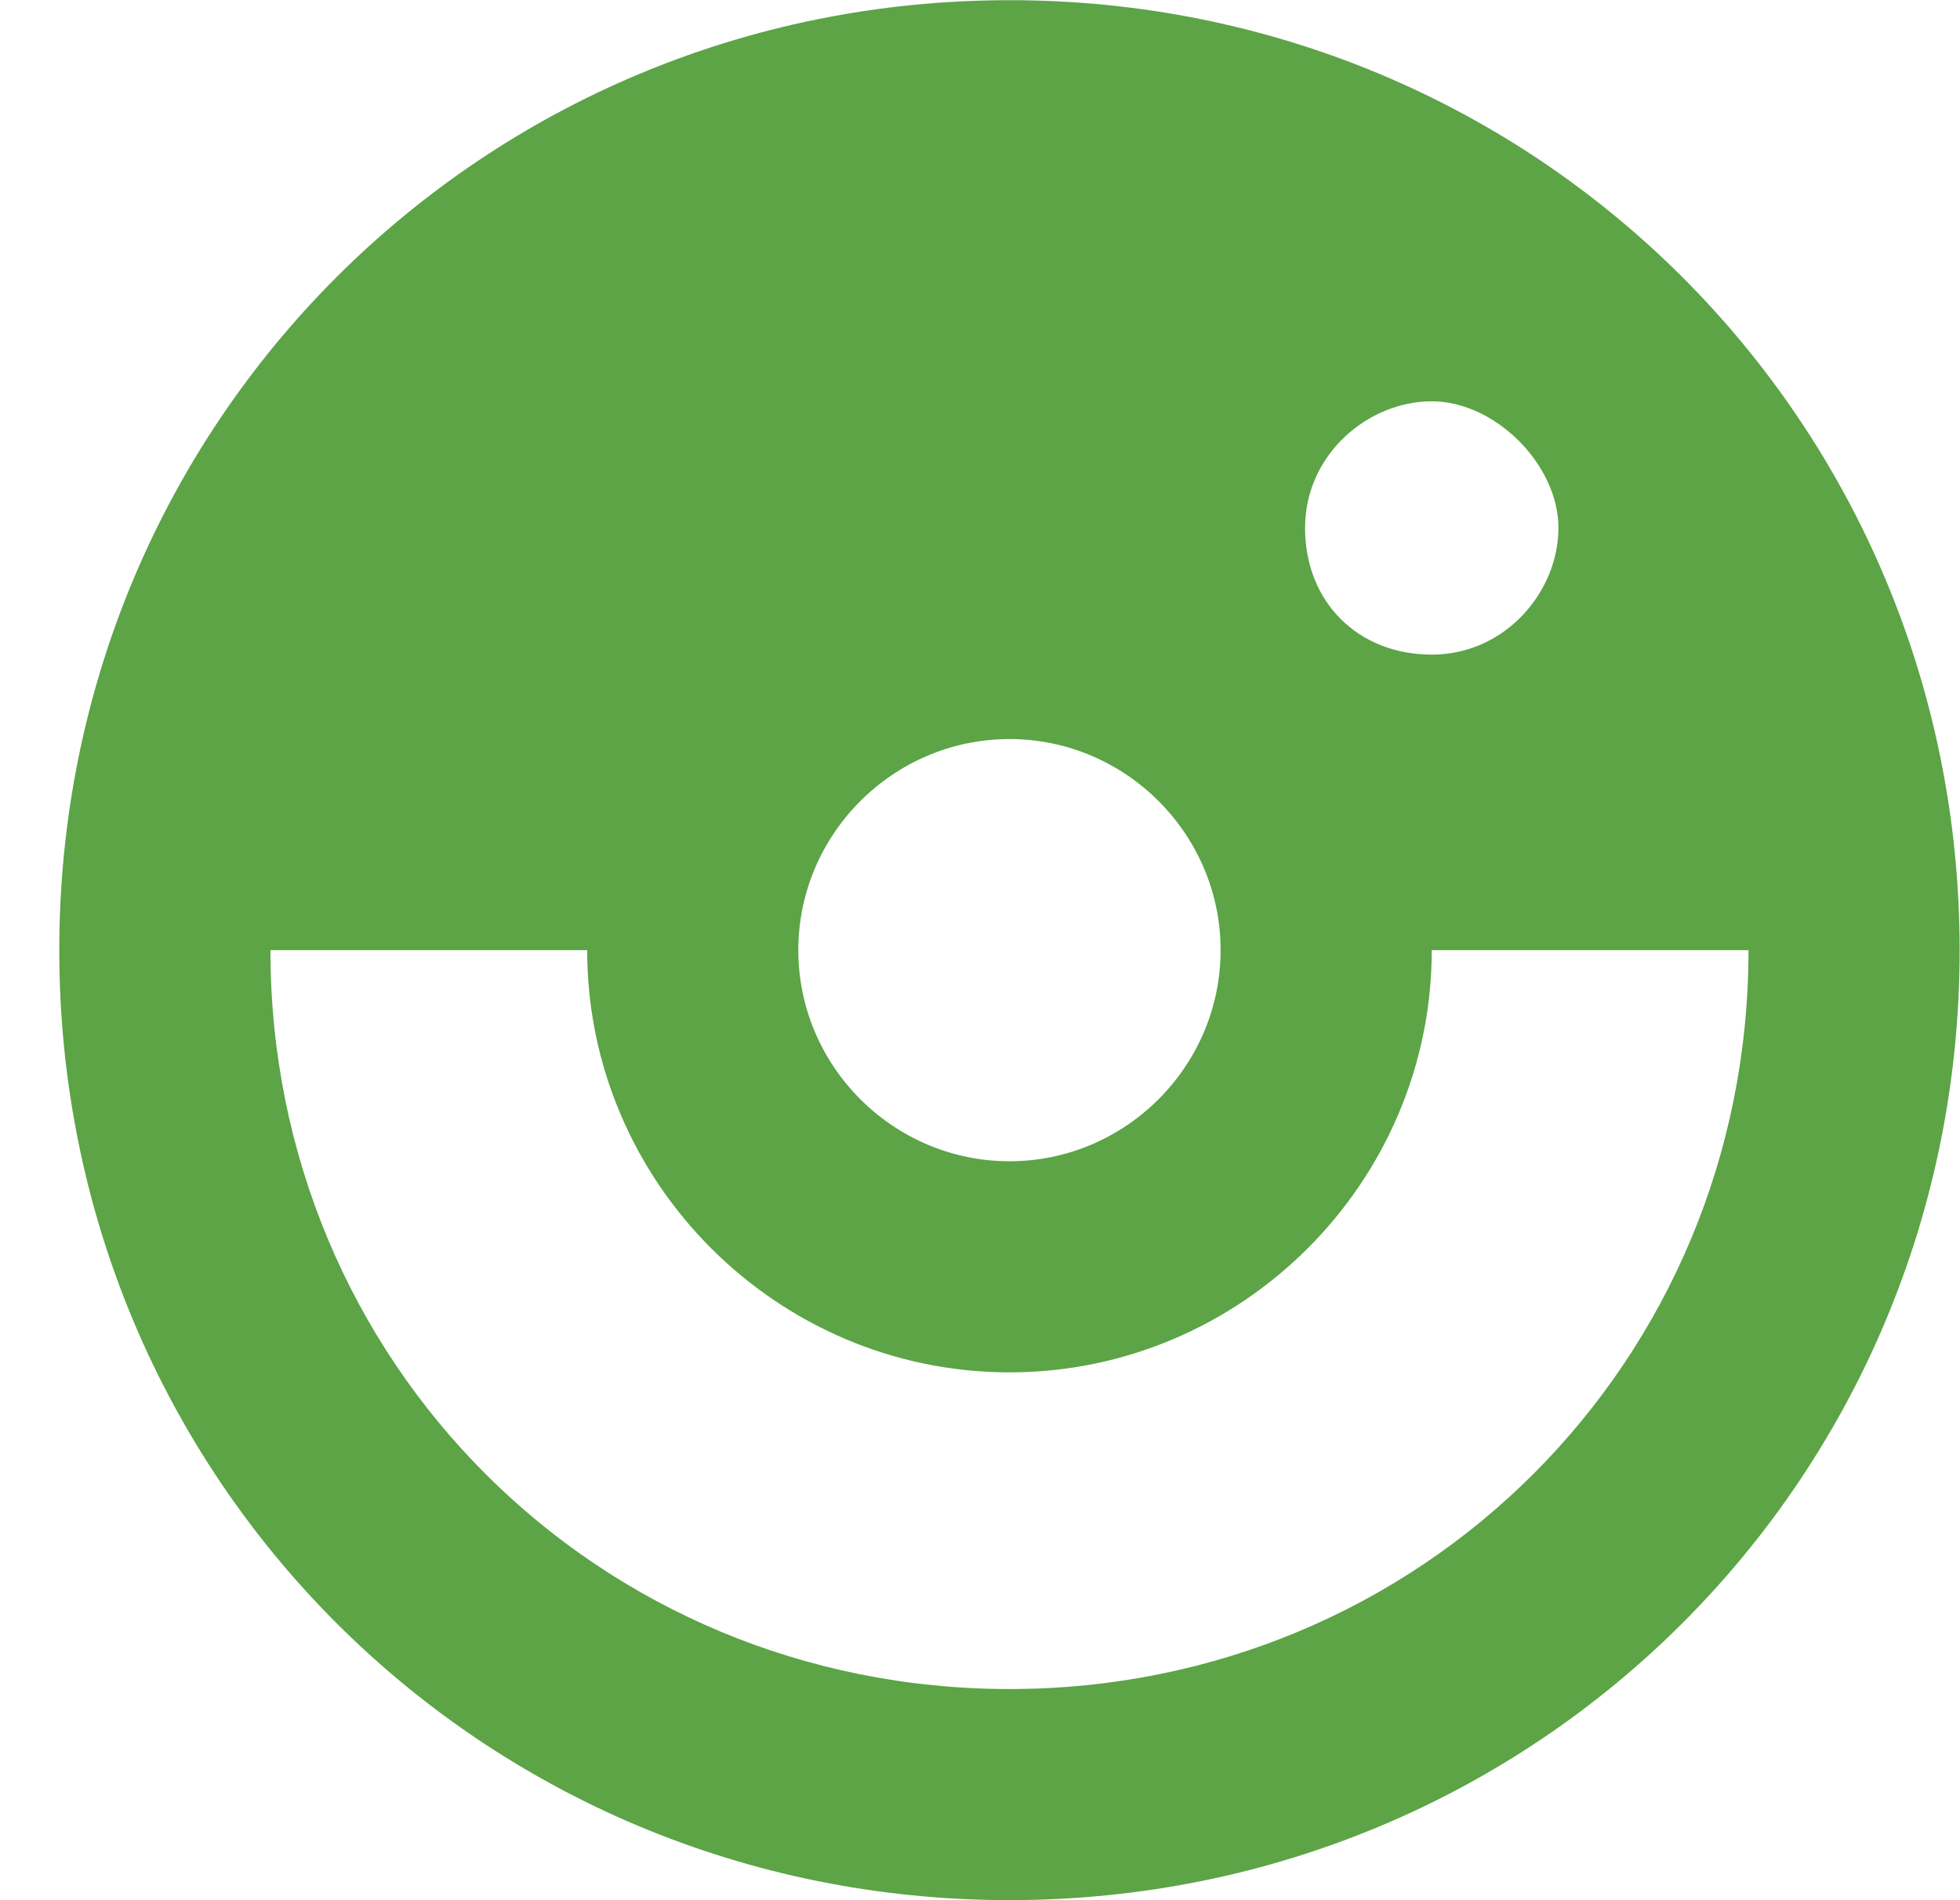 <svg width="33" height="32" viewBox="0 0 33 32" fill="none" xmlns="http://www.w3.org/2000/svg">
<path d="M16.996 0.003C8.108 0.003 0.998 7.113 0.998 16.001C0.998 24.889 8.108 31.999 16.996 31.999C25.884 31.999 32.994 24.889 32.994 16.001C32.994 7.113 25.884 0.003 16.996 0.003ZM16.996 12.446C18.951 12.446 20.551 14.046 20.551 16.001C20.551 17.956 18.951 19.556 16.996 19.556C15.041 19.556 13.441 17.956 13.441 16.001C13.441 14.046 15.041 12.446 16.996 12.446ZM21.973 8.891C21.973 7.647 23.04 6.758 24.106 6.758C25.173 6.758 26.239 7.824 26.239 8.891C26.239 9.957 25.35 11.024 24.106 11.024C22.862 11.024 21.973 10.135 21.973 8.891ZM16.996 28.444C10.063 28.444 4.553 22.934 4.553 16.001H9.886C9.886 19.912 13.085 23.111 16.996 23.111C20.907 23.111 24.106 19.912 24.106 16.001H29.439C29.439 22.934 23.928 28.444 16.996 28.444Z" fill="#5CA446"/>
</svg>
